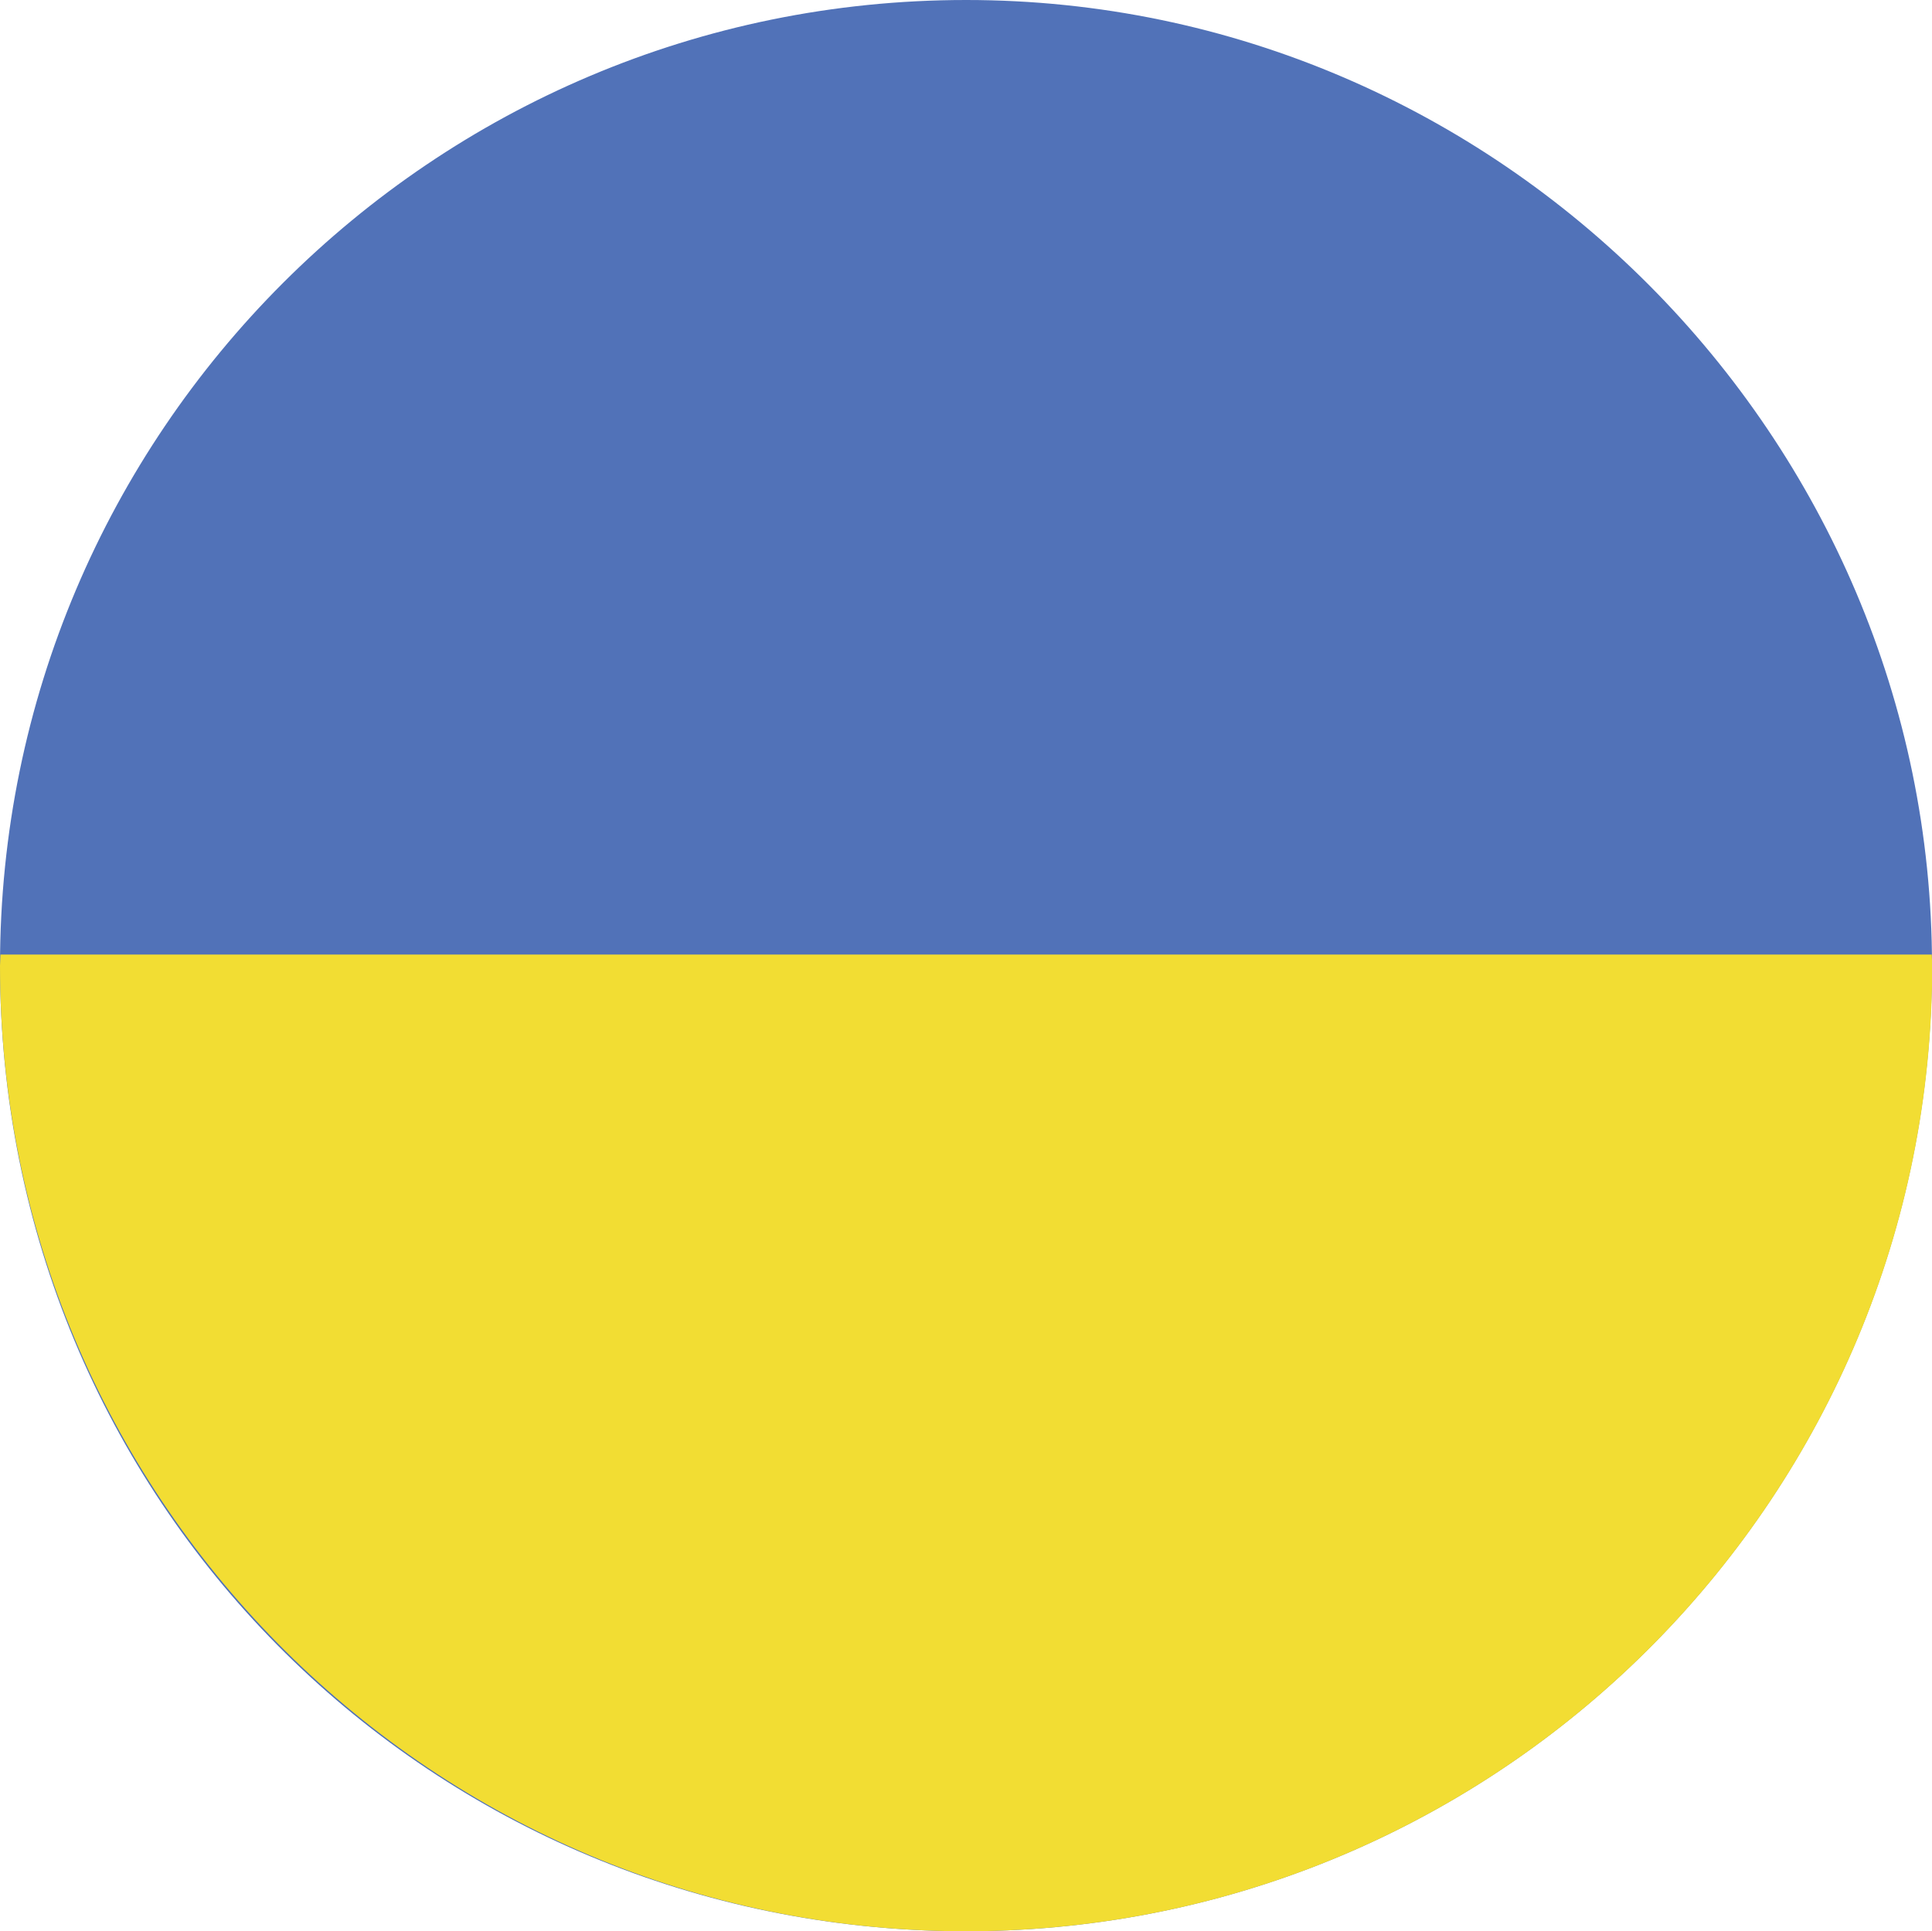 <?xml version="1.0" encoding="UTF-8"?>
<svg id="Ebene_2" data-name="Ebene 2" xmlns="http://www.w3.org/2000/svg" viewBox="0 0 86.05 86.02">
  <defs>
    <style>
      .cls-1 {
        fill: #f2dd33;
      }

      .cls-1, .cls-2 {
        fill-rule: evenodd;
        stroke-width: 0px;
      }

      .cls-2 {
        fill: #5172b8;
      }
    </style>
  </defs>
  <g id="_1" data-name="1">
    <path class="cls-2" d="M42.29,86.02h1.48c23.42-.4,42.28-19.5,42.28-43S66.78,0,43.03,0,0,19.26,0,43.02s18.86,42.61,42.29,43h0Z"/>
    <path class="cls-1" d="M42.28,86.02h1.5c23.42-.4,42.28-19.5,42.28-43l-.02-.5H.02l-.02.5c0,23.51,18.86,42.61,42.28,43h0Z"/>
  </g>
</svg>